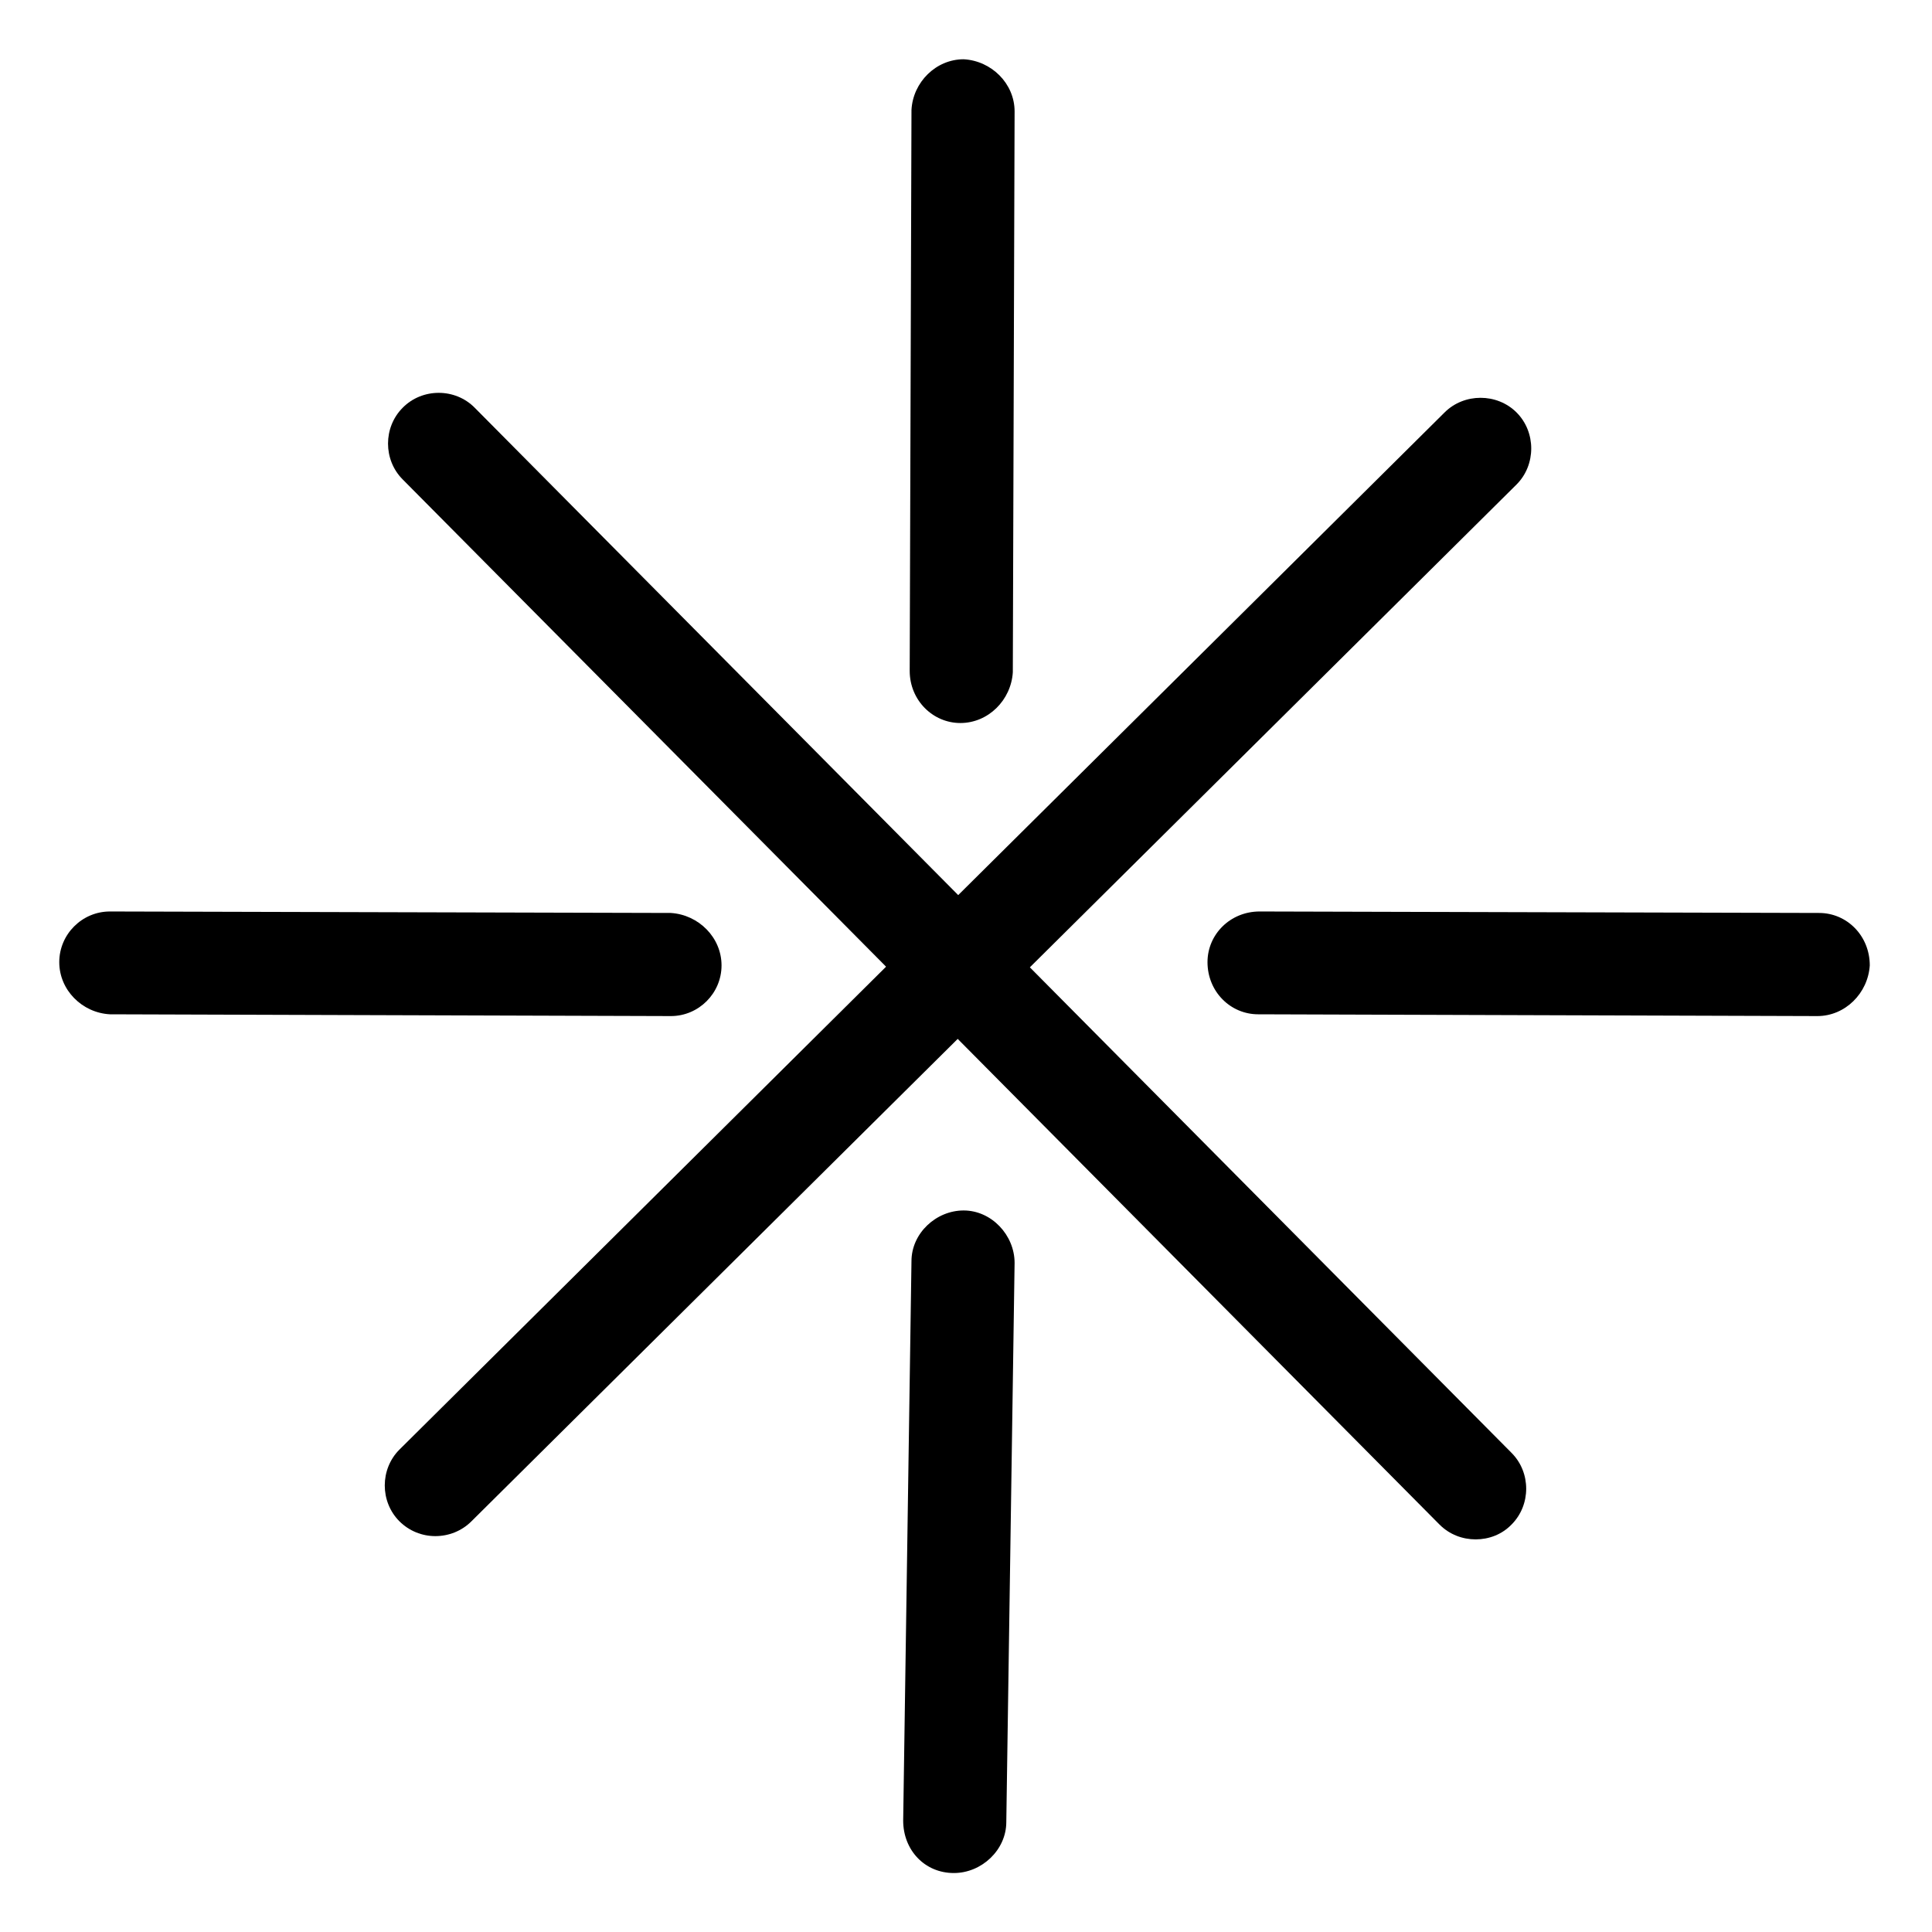 <svg
  data-v-37606b16=""
  width="100%"
  viewBox="0 0 652 652"
  version="1.2"
  xmlns="http://www.w3.org/2000/svg"
  alt=""
  class=""
  fill="black"
>
  <path
    xmlns="http://www.w3.org/2000/svg"
    d="m498 519.5c-4.4 0-8.8-1.6-12.2-5l-349.9-352.7c-6.6-6.6-6.6-17.6 0-24.2 6.6-6.7 17.7-6.7 24.3 0l349.9 352.7c6.6 6.6 6.6 17.6 0 24.2-3.3 3.4-7.7 5-12.1 5z"
  ></path>
  <path
    xmlns="http://www.w3.org/2000/svg"
    d="m146.9 518.4c-4.4 0-8.8-1.7-12.1-5-6.6-6.6-6.6-17.6 0-24.2l352.7-350c6.6-6.6 17.7-6.6 24.3 0 6.6 6.6 6.6 17.7 0 24.3l-352.7 349.9c-3.3 3.3-7.7 5-12.2 5z"
  ></path>
  <path
    xmlns="http://www.w3.org/2000/svg"
    fill-rule="evenodd"
    d="m613.3 342.9l-188.7-0.6c-9.4 0-17.1-7.7-17.1-17.6 0-9.4 7.7-17.1 17.6-17.1l188.8 0.5c9.4 0 17.1 7.7 17.1 17.7-0.6 9.4-8.3 17.1-17.7 17.1zm-576.2-0.6c-9.4-0.5-17.1-8.2-17.1-17.6 0-9.4 7.7-17.1 17.1-17.1l189.3 0.5c9.4 0.6 17.1 8.3 17.1 17.7 0 9.4-7.7 17.1-17.1 17.1zm269.9-115.9l0.6-189.3c0.5-9.4 8.3-17.1 17.6-17.1 9.4 0.5 17.2 8.2 17.2 17.6l-0.6 189.3c-0.6 9.4-8.3 17.1-17.7 17.1-9.3 0-17.1-7.7-17.1-17.6zm-2.2 388l2.8-188.8c0-9.4 8.3-17.1 17.6-17.1 9.4 0 17.2 8.3 17.2 17.7l-2.8 188.7c0 9.4-8.3 17.2-17.7 17.2-9.9 0-17.1-7.8-17.1-17.7zm18.2-312.4l24.3 24.3-24.3 24.3-24.3-24.9z"
  ></path>
</svg>
